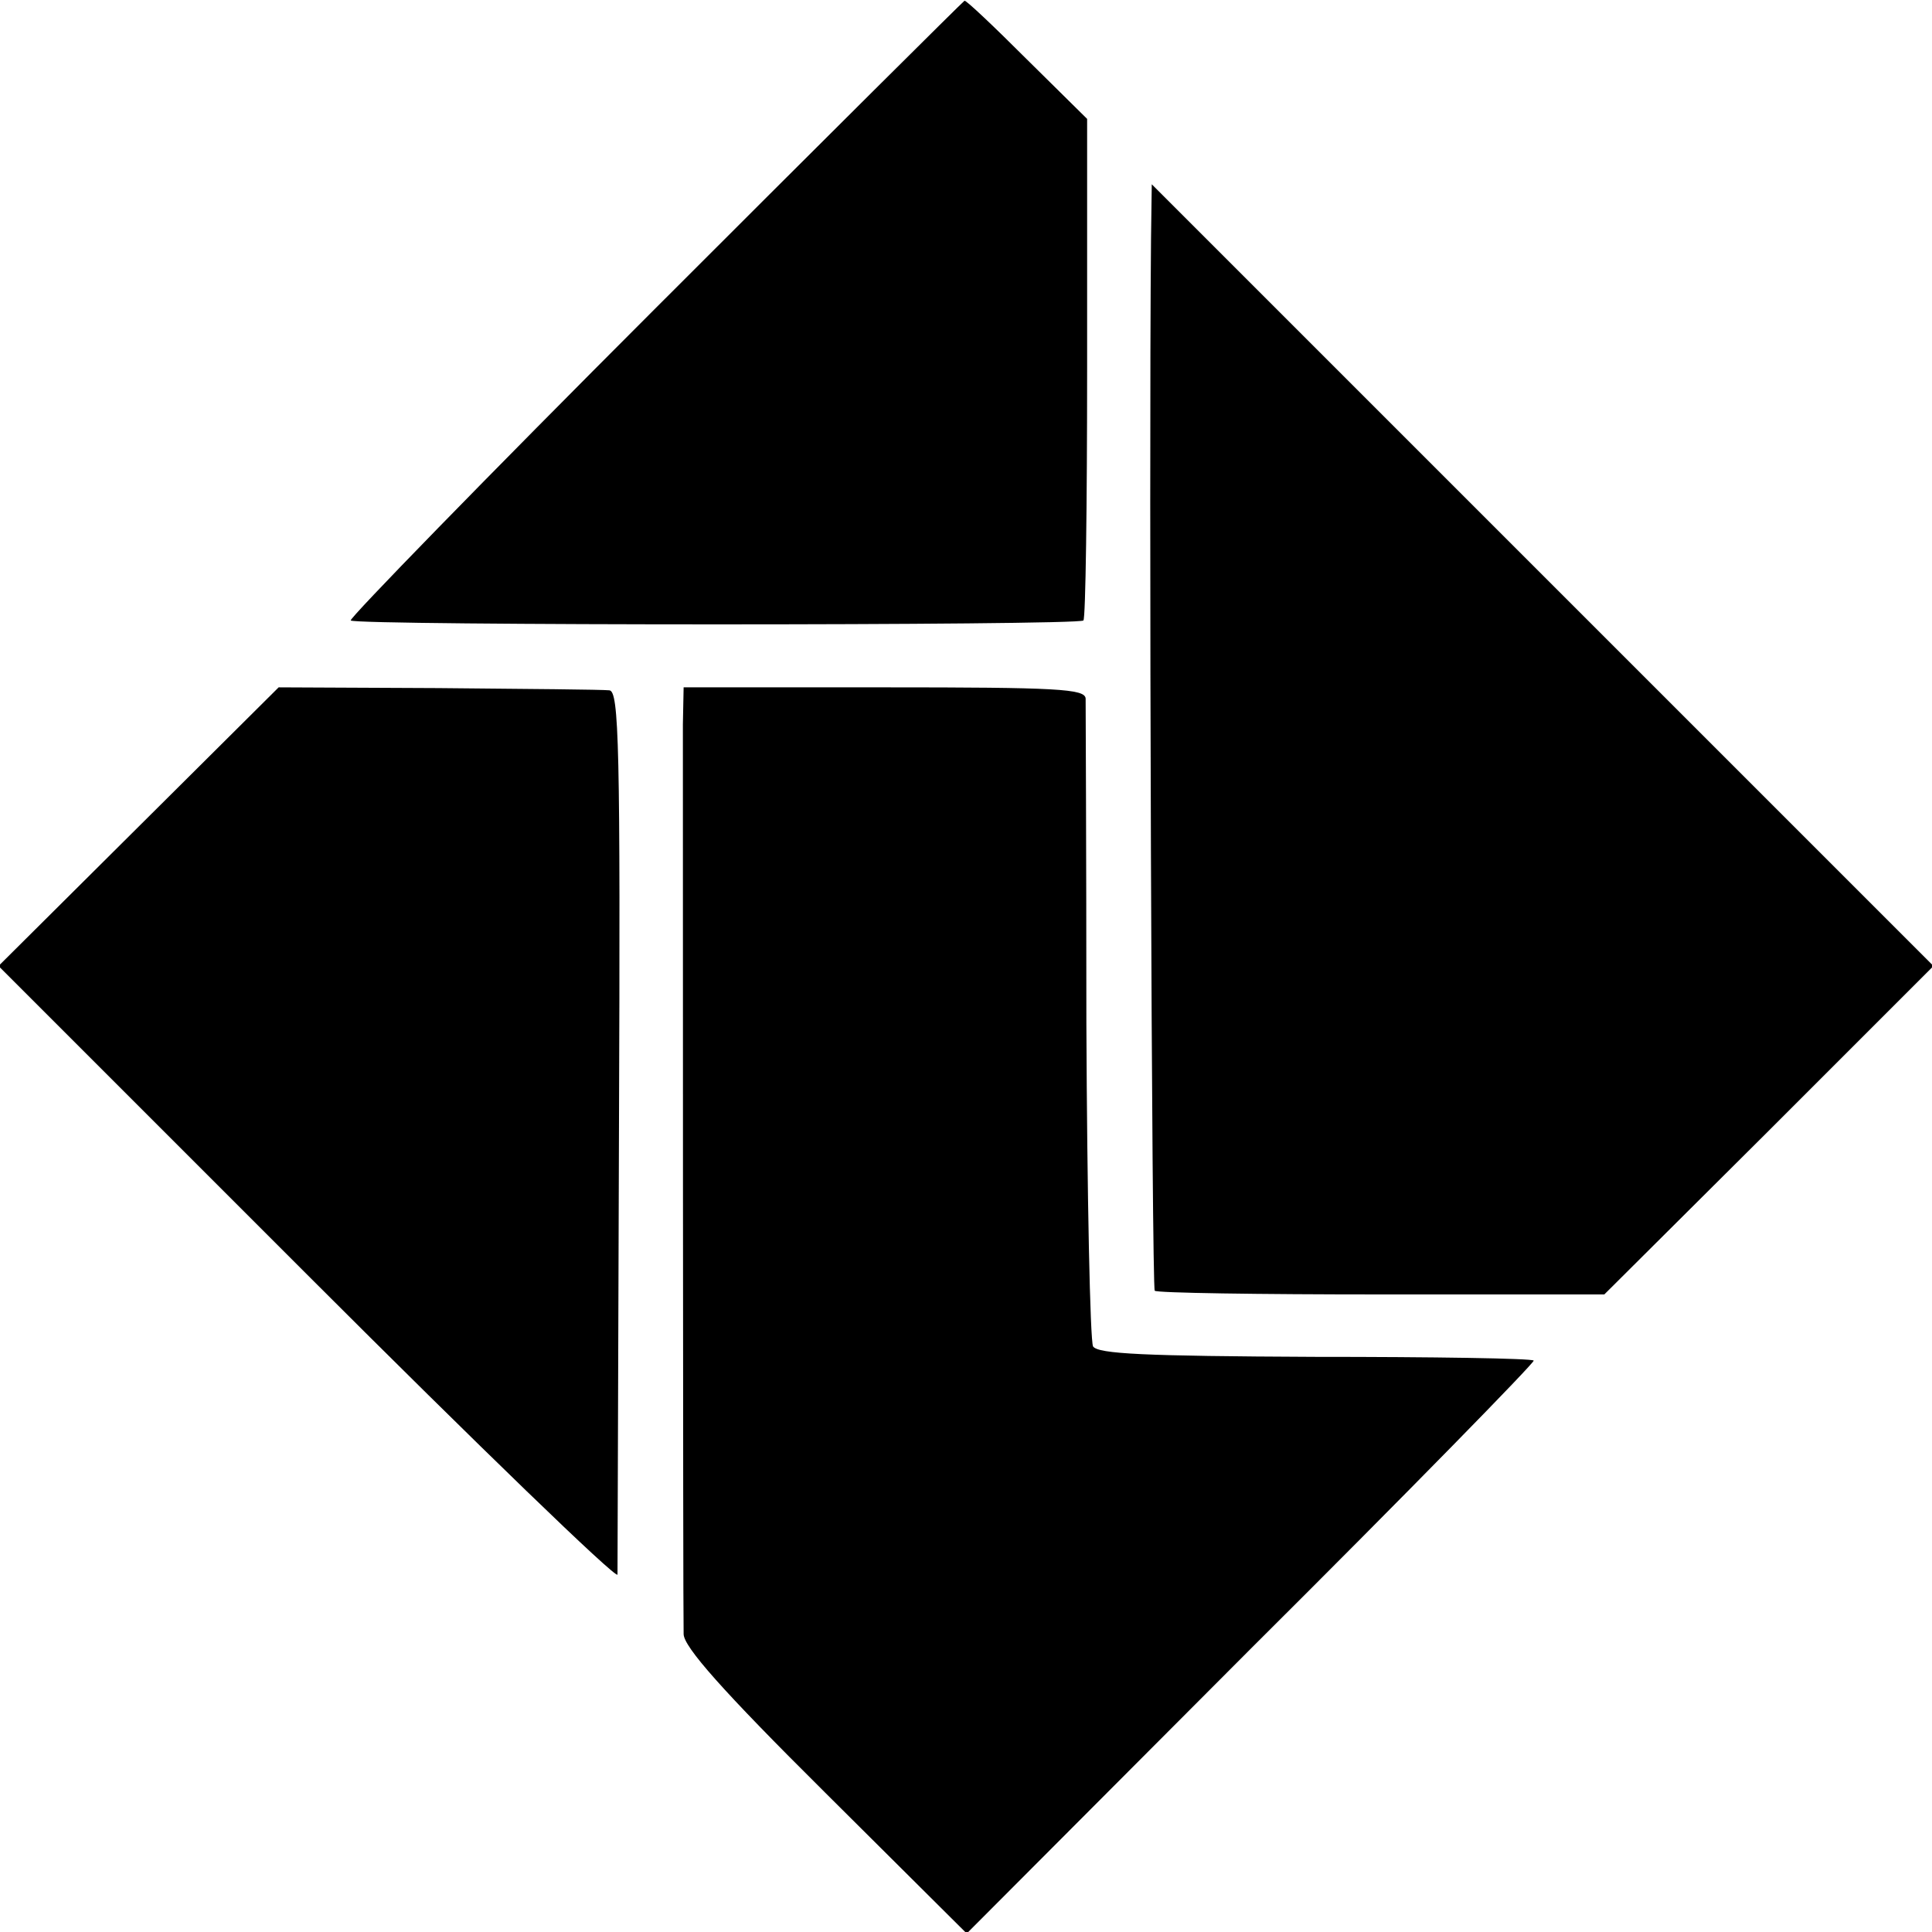 <?xml version="1.0" standalone="no"?>
<!DOCTYPE svg PUBLIC "-//W3C//DTD SVG 20010904//EN"
 "http://www.w3.org/TR/2001/REC-SVG-20010904/DTD/svg10.dtd">
<svg version="1.0" xmlns="http://www.w3.org/2000/svg"
 width="260pt" height="260pt" viewBox="0 0 260 260"
 preserveAspectRatio="xMidYMid meet">
<g transform="translate(0,260) scale(0.1,-0.1)"
fill="#000000" stroke="none">
<path d="M881 2184 c-228 -228 -412 -417 -409 -419 6 -7 980 -7 986 0 3 3 5
156 5 340 l0 335 -81 80 c-44 44 -82 80 -84 79 -1 0 -189 -187 -417 -415z"/>
<path d="M1549 2279 c-3 -319 1 -1412 5 -1416 2 -3 140 -5 305 -5 l300 0 222
221 221 221 -526 526 -526 526 -1 -73z"/>
<path d="M187 1488 l-189 -188 416 -416 c229 -229 416 -410 417 -403 0 8 1
278 2 602 2 515 0 587 -13 588 -8 1 -112 2 -230 3 l-215 1 -188 -187z"/>
<path d="M919 1625 c0 -62 0 -1191 1 -1224 0 -17 52 -76 190 -213 l191 -190
383 384 c211 210 382 385 380 387 -3 3 -135 5 -295 5 -230 1 -291 4 -298 14
-4 8 -8 203 -9 435 0 232 -1 429 -1 437 -1 13 -38 15 -271 15 l-270 0 -1 -50z"/>
</g>
</svg>
